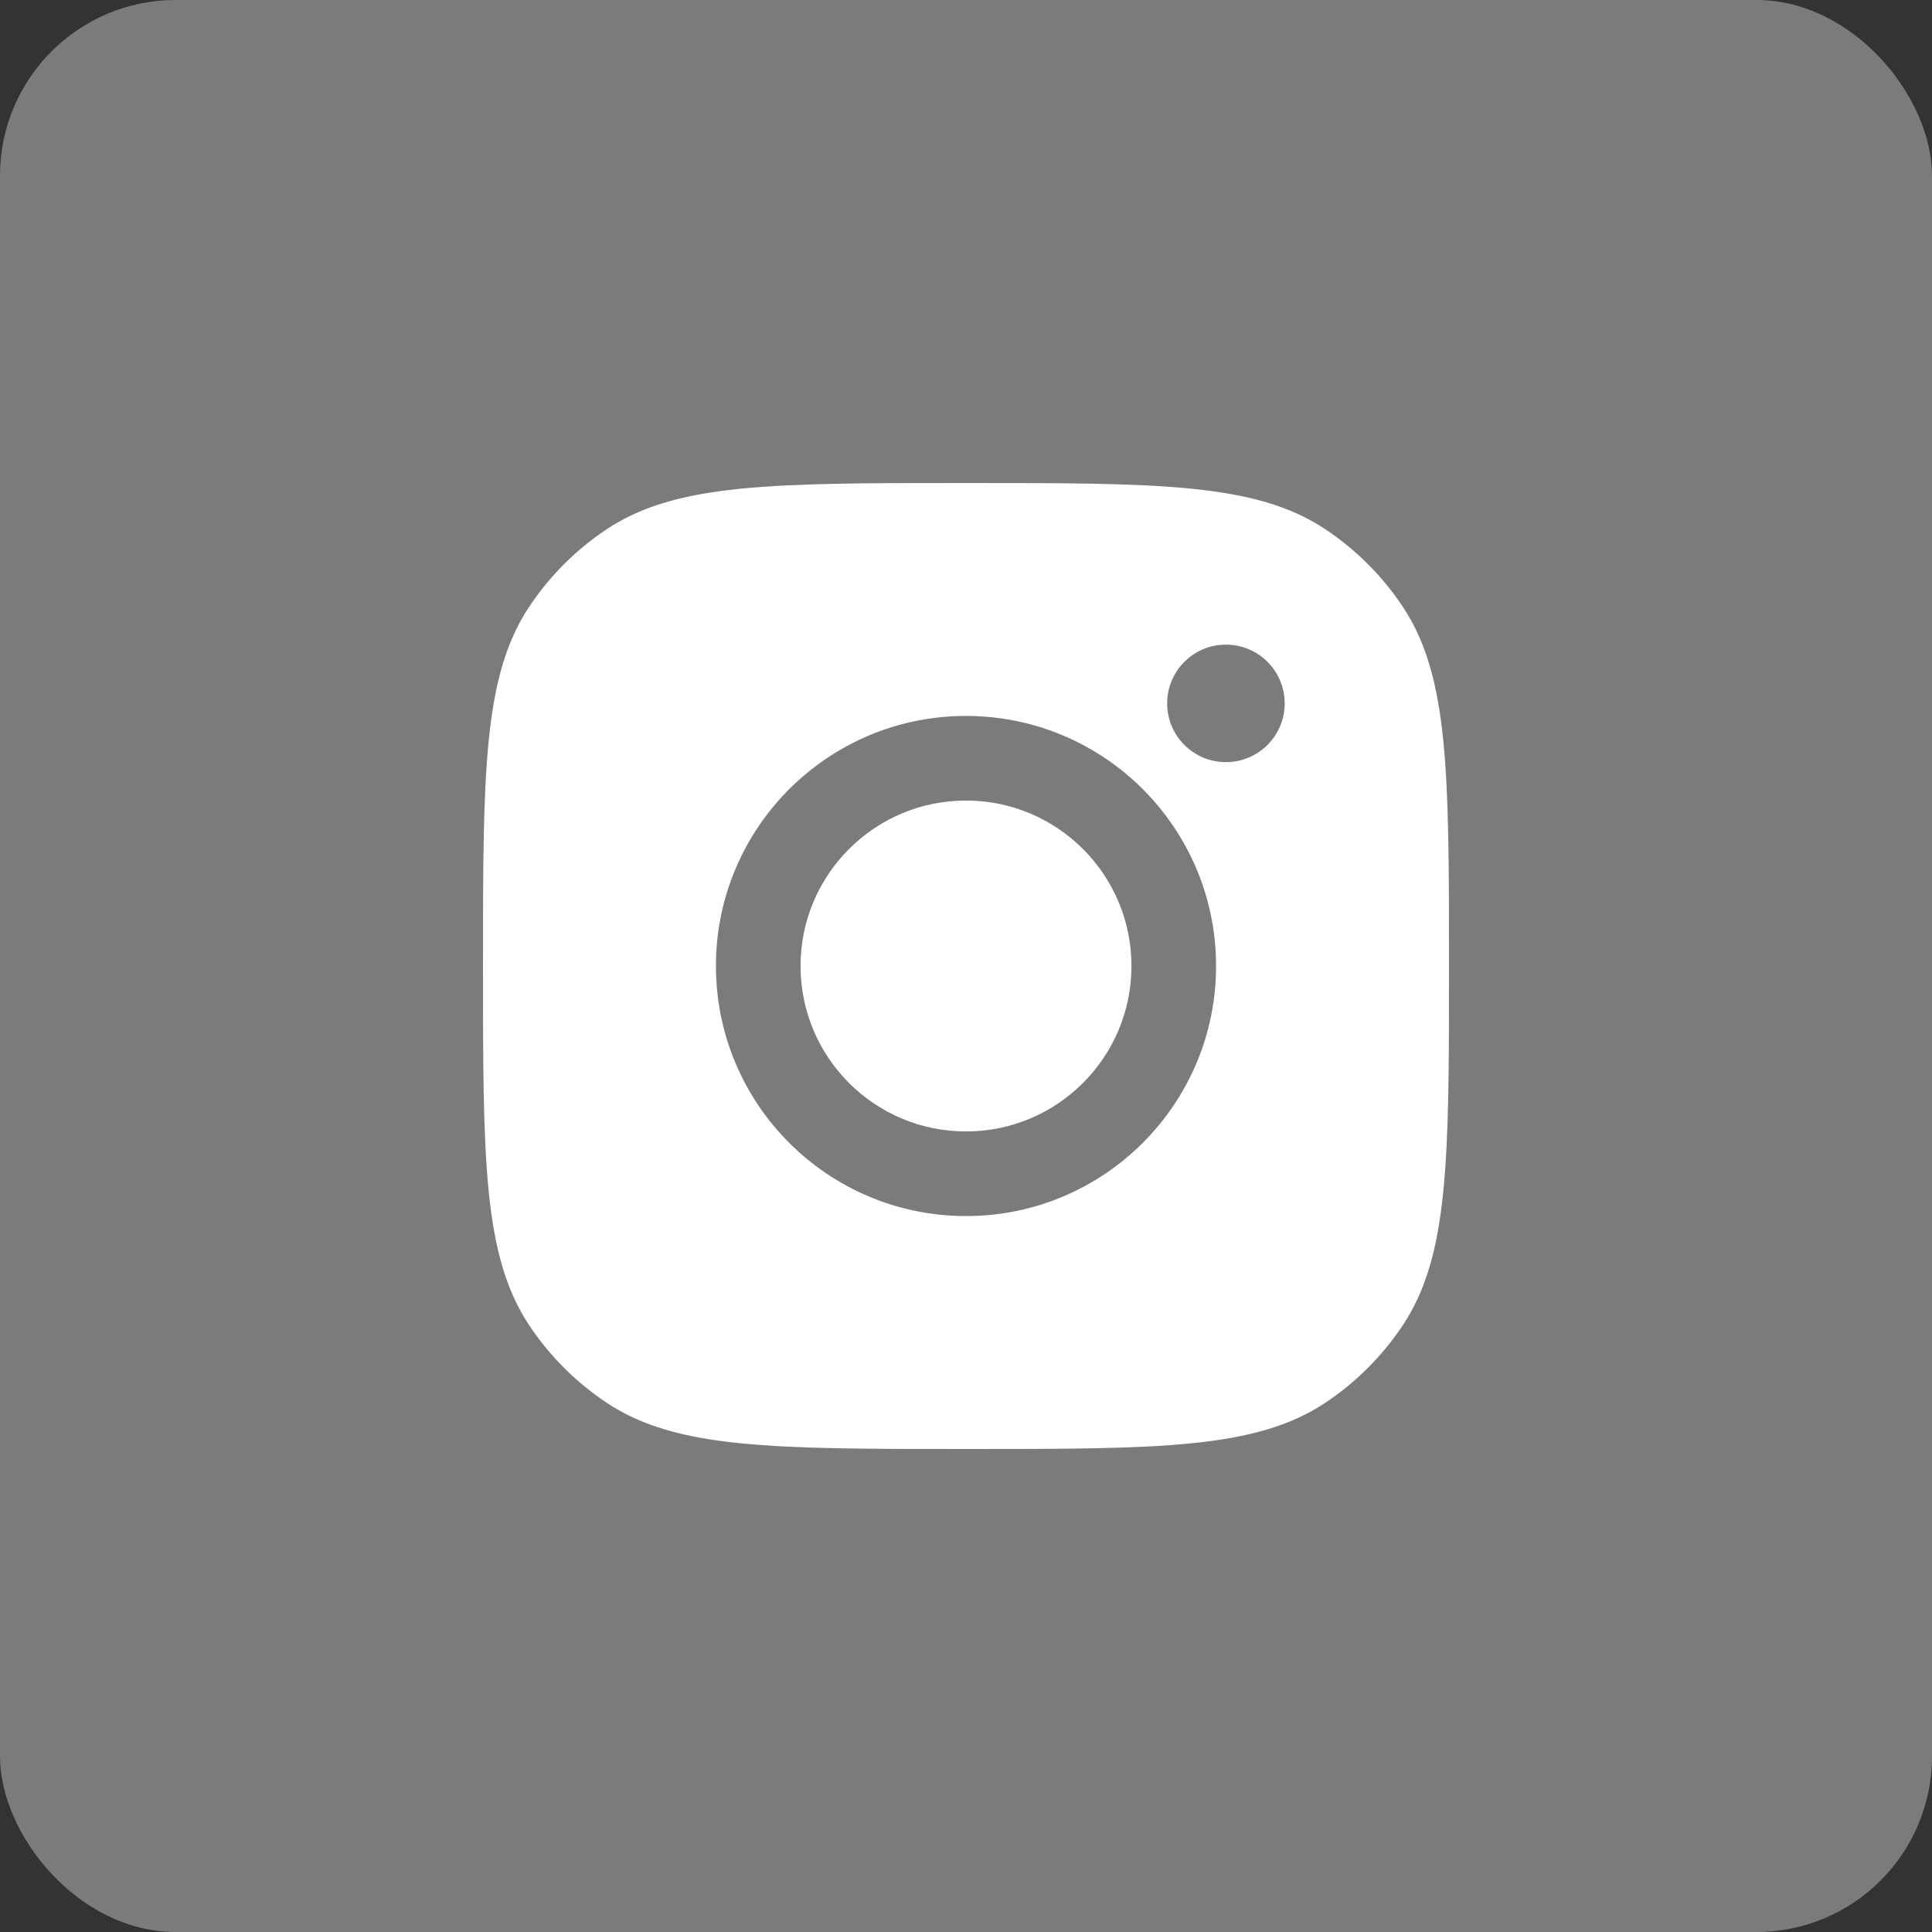 <svg width="44" height="44" viewBox="0 0 44 44" fill="none" xmlns="http://www.w3.org/2000/svg">
<rect x="0" y="0" width="44" height="44" fill="#333333" stroke="none"/>
<g clip-path="url(#clip0_3109_18299)">
<rect width="44" height="44" rx="4" fill="#7B7B7B"/>
<path fill-rule="evenodd" clip-rule="evenodd" d="M11 22C11 17.606 11 15.409 12.047 13.826C12.515 13.12 13.12 12.515 13.826 12.047C15.409 11 17.606 11 22 11C26.394 11 28.591 11 30.174 12.047C30.88 12.515 31.485 13.12 31.953 13.826C33 15.409 33 17.606 33 22C33 26.394 33 28.591 31.953 30.174C31.485 30.88 30.88 31.485 30.174 31.953C28.591 33 26.394 33 22 33C17.606 33 15.409 33 13.826 31.953C13.12 31.485 12.515 30.88 12.047 30.174C11 28.591 11 26.394 11 22ZM27.695 22C27.695 25.145 25.145 27.695 22 27.695C18.855 27.695 16.305 25.145 16.305 22C16.305 18.855 18.855 16.305 22 16.305C25.145 16.305 27.695 18.855 27.695 22ZM22 25.768C24.081 25.768 25.768 24.081 25.768 22C25.768 19.919 24.081 18.232 22 18.232C19.919 18.232 18.232 19.919 18.232 22C18.232 24.081 19.919 25.768 22 25.768ZM27.92 17.357C28.659 17.357 29.258 16.758 29.258 16.019C29.258 15.28 28.659 14.681 27.92 14.681C27.18 14.681 26.581 15.28 26.581 16.019C26.581 16.758 27.18 17.357 27.92 17.357Z" fill="white"/>
</g>
<defs>
<clipPath id="clip0_3109_18299">
<rect width="44" height="44" fill="white"/>
</clipPath>
</defs>
</svg>
